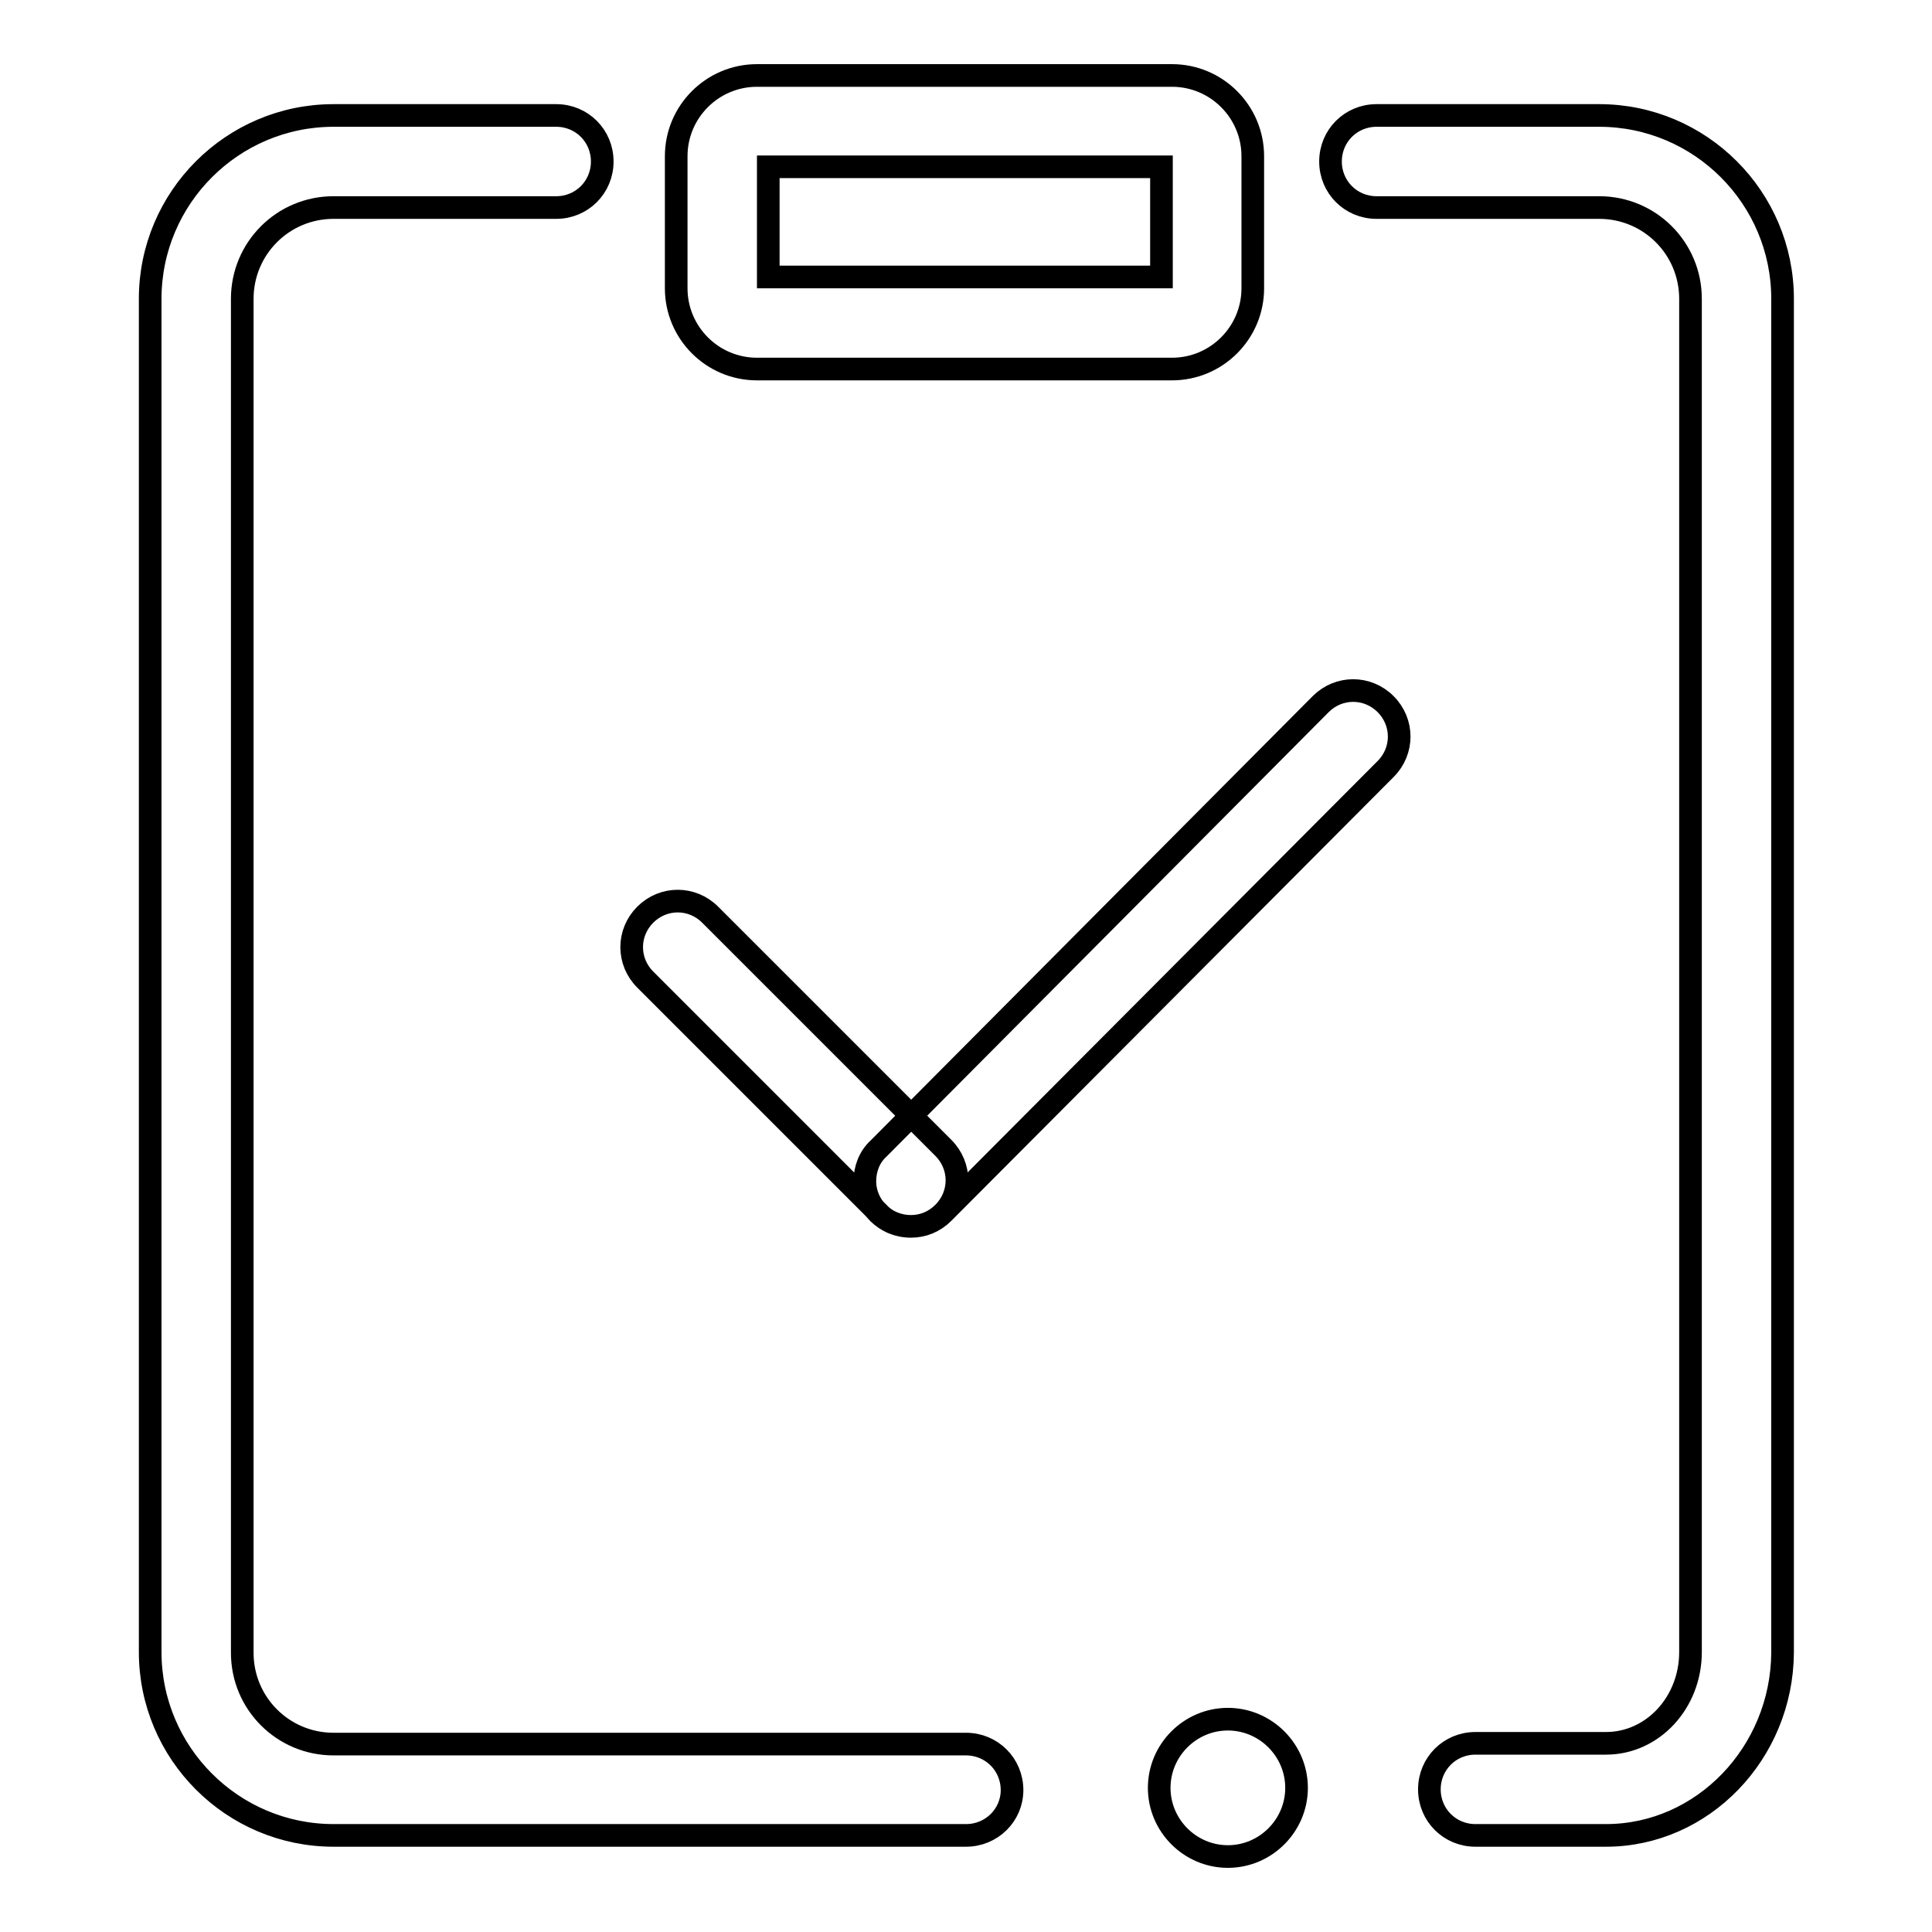 <?xml version="1.0" encoding="utf-8"?>
<!-- Svg Vector Icons : http://www.onlinewebfonts.com/icon -->
<!DOCTYPE svg PUBLIC "-//W3C//DTD SVG 1.1//EN" "http://www.w3.org/Graphics/SVG/1.1/DTD/svg11.dtd">
<svg version="1.1" xmlns="http://www.w3.org/2000/svg" xmlns:xlink="http://www.w3.org/1999/xlink" x="0px" y="0px" viewBox="0 0 256 256" enable-background="new 0 0 256 256" xml:space="preserve">
<g> <path stroke-width="3" fill-opacity="0" stroke="#000000"  d="M155.3,48.9h-55c-5.9,0-10.7-4.8-10.7-10.7V20.7c0-5.9,4.8-10.7,10.7-10.7h55c5.9,0,10.7,4.8,10.7,10.7 v17.5C166,44.1,161.2,48.9,155.3,48.9z M101.8,36.7h52.1V22.1h-52.1V36.7z M153.6,236.9c0,5,4.1,9.1,9.1,9.1c5,0,9.1-4.1,9.1-9.1 c0-5-4.1-9.1-9.1-9.1C157.7,227.8,153.6,231.9,153.6,236.9z M128,243.2H44.2c-13.4,0-24.3-10.9-24.3-24.3V39.6 c0-13.4,10.9-24.3,24.3-24.3h29.5c3.4,0,6.1,2.7,6.1,6.1c0,3.4-2.7,6.1-6.1,6.1l0,0H44.2c-6.7,0-12.1,5.4-12.1,12.1v179.4 c0,6.7,5.4,12.1,12.1,12.1H128c3.4,0,6.1,2.7,6.1,6.1C134.1,240.5,131.4,243.2,128,243.2C128,243.2,128,243.2,128,243.2z  M212.8,243.2h-17.3c-3.4,0-6.1-2.7-6.1-6.1s2.7-6.1,6.1-6.1h17.3c6.2,0,11.2-5.4,11.2-12.1V39.6c0-6.7-5.4-12.1-12.1-12.1h-29.5 c-3.4,0-6.1-2.7-6.1-6.1c0-3.4,2.7-6.1,6.1-6.1h29.5c13.4,0,24.3,10.9,24.3,24.3v179.4C236.1,232.3,225.6,243.2,212.8,243.2z  M120.7,162.5c-1.6,0-3.2-0.6-4.3-1.8l-30.9-30.9c-2.4-2.4-2.4-6.2,0-8.6s6.2-2.4,8.6,0l0,0l30.9,30.9c2.4,2.4,2.4,6.2,0,8.6 c0,0,0,0,0,0C123.8,161.9,122.3,162.5,120.7,162.5z M120.7,162.5c-3.4,0-6.1-2.7-6.1-6c0-1.6,0.6-3.2,1.8-4.3L175,93.3 c2.4-2.4,6.2-2.4,8.6,0c2.4,2.4,2.4,6.2,0,8.6L125,160.7C123.8,161.9,122.3,162.5,120.7,162.5z"/></g>
</svg>